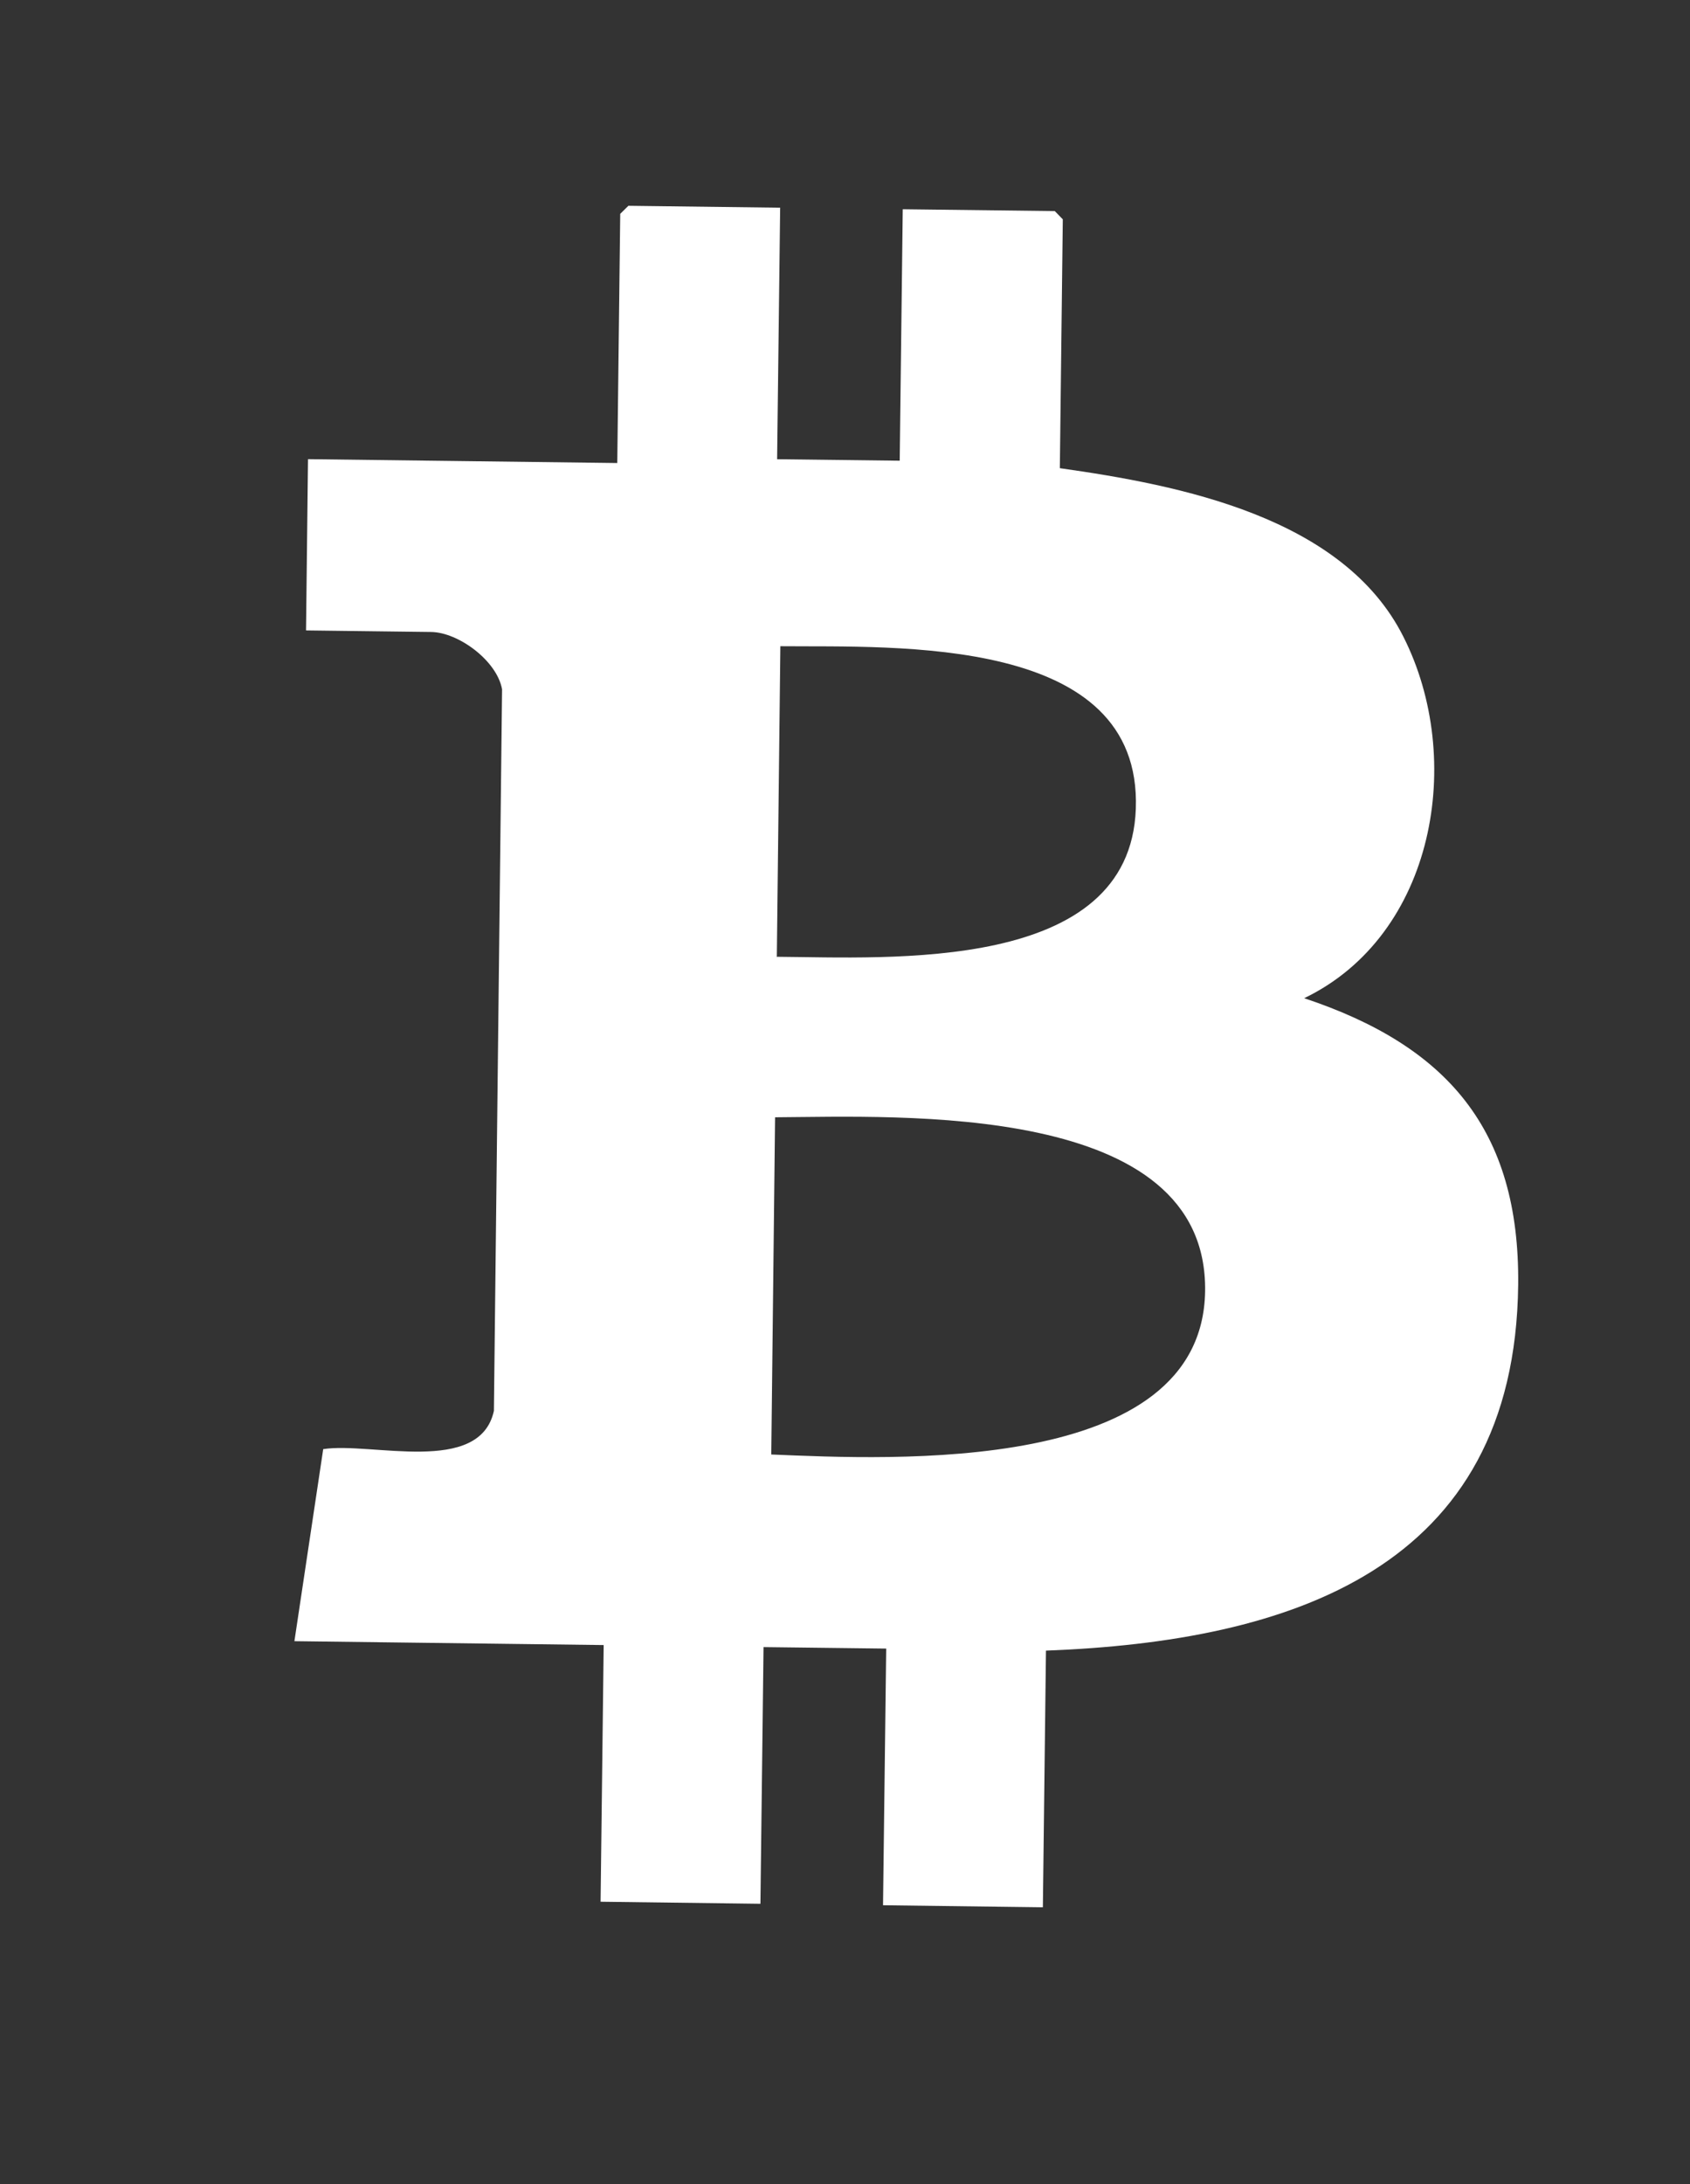 <svg width="24" height="31" viewBox="0 0 24 31" fill="none" xmlns="http://www.w3.org/2000/svg">
<rect x="0" y="0" width="24" height="31" fill="#333333" stroke="none"/>
<path d="M11.079 2.949L11.036 6.518L12.777 6.539L12.82 2.97L14.979 2.996L15.093 3.113L15.051 6.645C16.755 6.886 19.075 7.336 19.93 9.038C20.807 10.771 20.382 13.271 18.521 14.168C20.543 14.841 21.583 16.024 21.56 18.234C21.516 22.281 18.311 23.297 14.854 23.428L14.81 27.071L12.54 27.042L12.585 23.399L10.843 23.378L10.799 27.021L8.529 26.992L8.573 23.349L4.181 23.294L4.59 20.568C5.272 20.463 6.812 20.948 7.014 20.025L7.13 9.783C7.055 9.373 6.506 8.975 6.124 8.97L4.346 8.948L4.374 6.517L8.766 6.572L8.808 3.035L8.924 2.921L11.083 2.948L11.079 2.949ZM11.028 13.58C12.63 13.591 16.048 13.813 16.13 11.479C16.218 9.011 12.726 9.187 11.082 9.172L11.032 13.574L11.028 13.58ZM10.948 20.644C12.665 20.716 17.072 20.938 17.114 18.329C17.155 15.632 12.783 15.848 11.007 15.858L10.953 20.643L10.948 20.644Z" fill="white" fill-opacity="1"/>
</svg>
